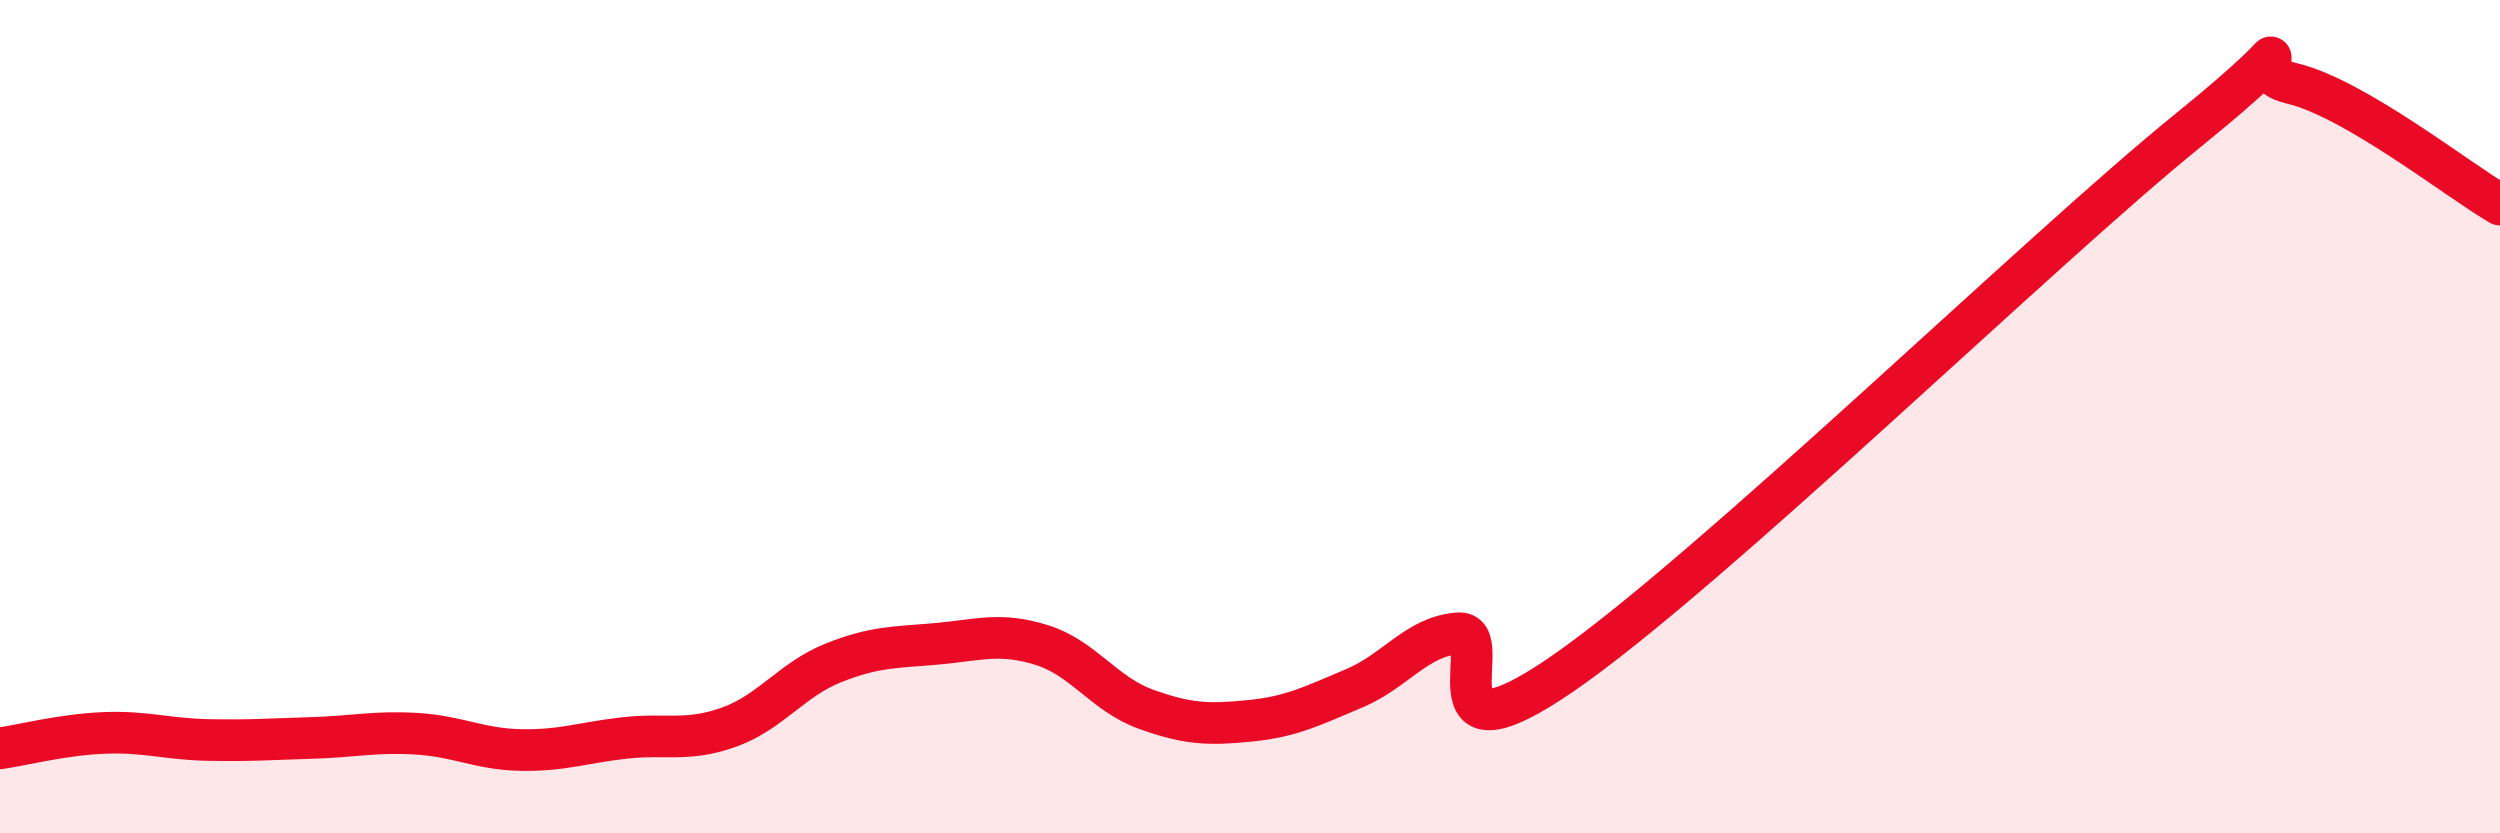
    <svg width="60" height="20" viewBox="0 0 60 20" xmlns="http://www.w3.org/2000/svg">
      <path
        d="M 0,17.96 C 0.5,17.89 1.5,17.63 2.5,17.59 C 3.5,17.55 4,17.74 5,17.76 C 6,17.78 6.5,17.74 7.5,17.71 C 8.5,17.68 9,17.55 10,17.61 C 11,17.67 11.5,17.98 12.5,18 C 13.5,18.02 14,17.82 15,17.71 C 16,17.6 16.5,17.81 17.5,17.45 C 18.5,17.09 19,16.31 20,15.91 C 21,15.51 21.5,15.54 22.5,15.45 C 23.5,15.36 24,15.17 25,15.48 C 26,15.79 26.5,16.66 27.5,17.02 C 28.5,17.38 29,17.4 30,17.3 C 31,17.2 31.5,16.94 32.5,16.52 C 33.5,16.1 34,15.27 35,15.2 C 36,15.13 34,18.58 37.5,16.17 C 41,13.76 49,5.97 52.5,3.14 C 56,0.31 53.5,1.65 55,2 C 56.5,2.35 59,4.33 60,4.91L60 20L0 20Z"
        fill="#EB0A25"
        opacity="0.1"
        stroke-linecap="round"
        stroke-linejoin="round"
      />
      <path
        d="M 0,17.96 C 0.5,17.89 1.5,17.63 2.5,17.59 C 3.5,17.55 4,17.74 5,17.76 C 6,17.78 6.5,17.74 7.5,17.71 C 8.5,17.68 9,17.55 10,17.61 C 11,17.67 11.5,17.98 12.5,18 C 13.5,18.02 14,17.82 15,17.71 C 16,17.6 16.5,17.81 17.5,17.45 C 18.5,17.09 19,16.31 20,15.91 C 21,15.51 21.5,15.54 22.5,15.45 C 23.5,15.36 24,15.17 25,15.48 C 26,15.79 26.5,16.66 27.5,17.02 C 28.5,17.38 29,17.4 30,17.3 C 31,17.2 31.5,16.94 32.5,16.52 C 33.5,16.1 34,15.27 35,15.2 C 36,15.13 34,18.58 37.5,16.17 C 41,13.76 49,5.97 52.5,3.14 C 56,0.31 53.5,1.65 55,2 C 56.5,2.35 59,4.33 60,4.91"
        stroke="#EB0A25"
        stroke-width="1"
        fill="none"
        stroke-linecap="round"
        stroke-linejoin="round"
      />
    </svg>
  